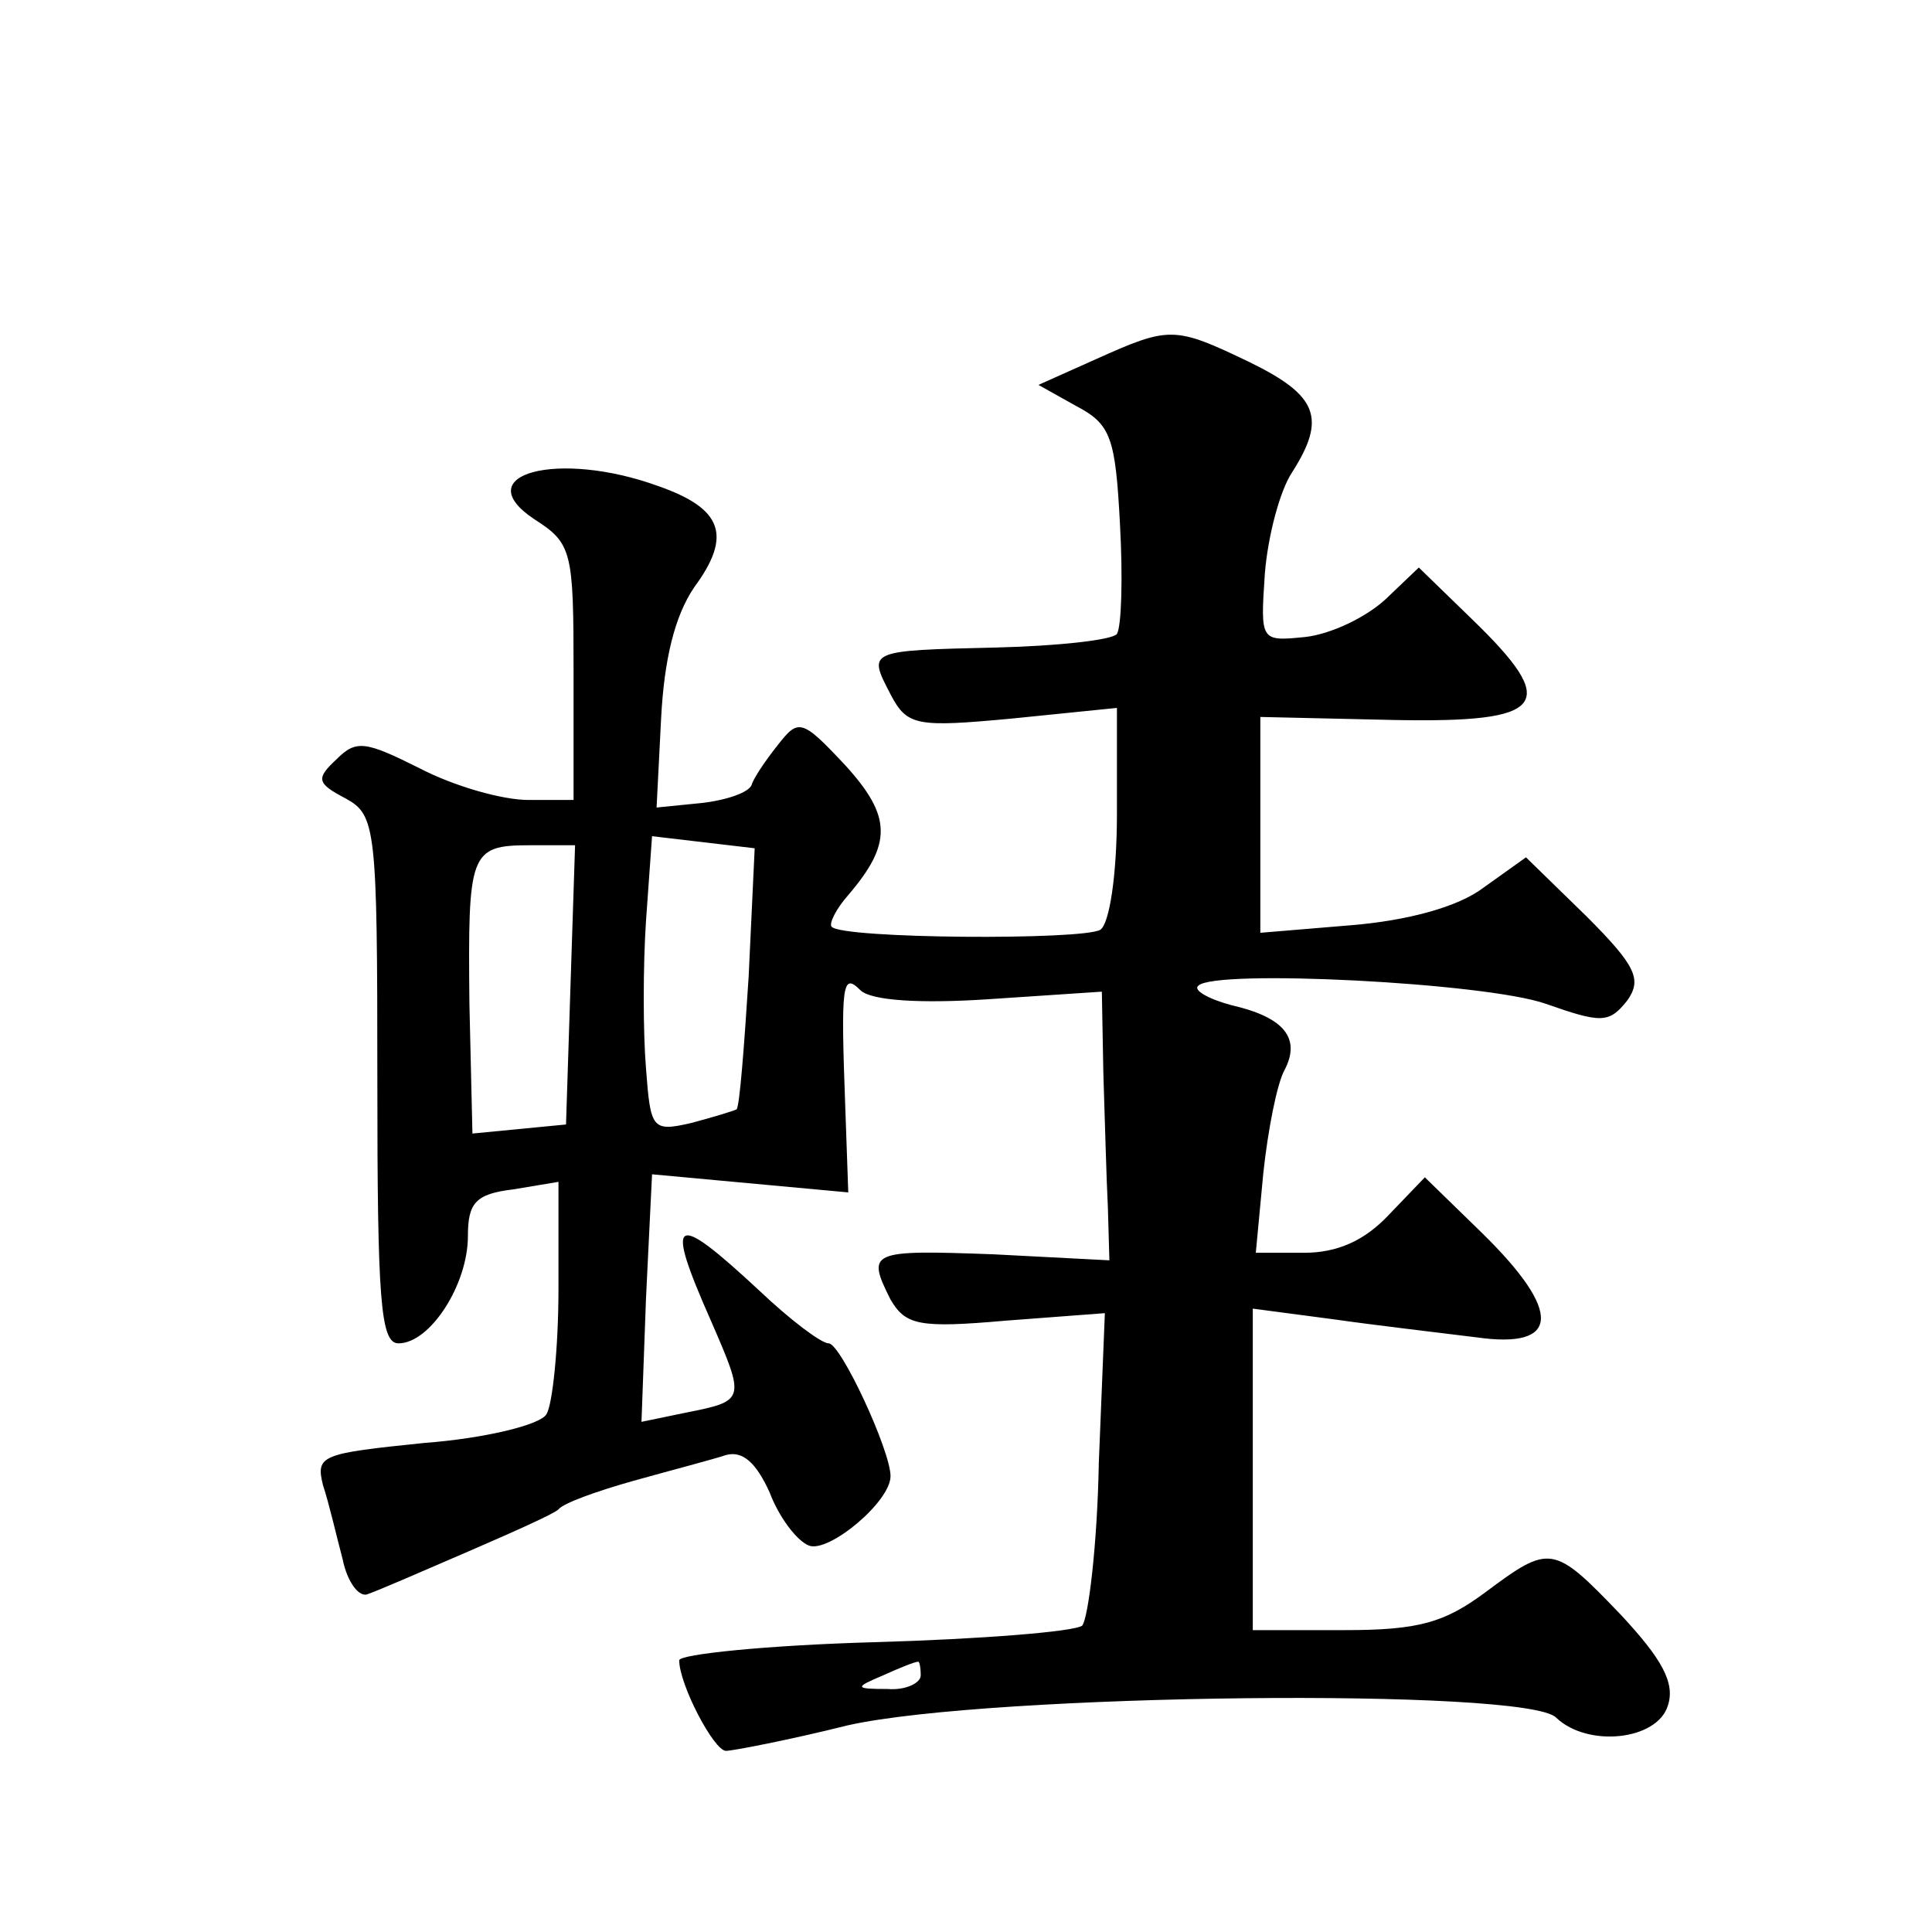 <?xml version="1.0" standalone="no"?>
<!DOCTYPE svg PUBLIC "-//W3C//DTD SVG 20010904//EN"
 "http://www.w3.org/TR/2001/REC-SVG-20010904/DTD/svg10.dtd">
<svg version="1.0" xmlns="http://www.w3.org/2000/svg"
 width="128pt" height="128pt" viewBox="0 0 128 128"
 preserveAspectRatio="xMidYMid meet">
<g transform="translate(0,128) scale(0.1,-0.1)"
fill="#0" stroke="none">
<path d="M726 1042 l-38 -17 25 -14 c23 -12 26 -21 29 -78 2 -36 1 -68 -2 -73 -3
-4 -39 -8 -80 -9 -86 -2 -85 -2 -70 -31 11 -21 17 -22 81 -16 l69 7 0 -70 c0 -41
-5 -73 -11 -77 -12 -7 -171 -6 -178 2 -2 2 3 12 11 21 29 34 29 52 -2 86 -29 31
-31 31 -45 13 -8 -10 -16 -22 -17 -26 -2 -5 -16 -10 -33 -12 l-30 -3 3 59 c2 39
9 68 22 87 25 34 19 52 -24 67 -66 24 -127 8 -82 -22 25 -16 26 -21 26 -101 l0
-85 -30 0 c-17 0 -49 9 -72 21 -36 18 -42 19 -55 6 -14 -13 -13 -16 6 -26 20 -11
21 -19 21 -186 0 -146 2 -175 14 -175 21 0 46 39 46 71 0 22 5 28 30 31 l30 5 0
-71 c0 -39 -4 -77 -8 -83 -4 -7 -41 -16 -81 -19 -68 -7 -72 -8 -67 -28 4 -12 9
-34 13 -49 3 -15 11 -26 17 -23 6 2 36 15 66 28 30 13 57 25 60 28 3 4 25 12 50
19 25 7 52 14 61 17 11 3 20 -5 29 -25 6 -16 18 -32 26 -35 13 -5 54 29 54 46 0
17 -33 88 -41 88 -5 0 -26 16 -46 35 -57 53 -63 50 -32 -20 23 -53 23 -53 -17 -61
l-29 -6 3 82 4 82 65 -6 65 -6 -2 57 c-3 81 -2 89 10 77 7 -7 40 -9 85 -6 l75 5
1 -54 c1 -30 2 -70 3 -89 l1 -35 -77 4 c-82 3 -84 2 -68 -30 10 -17 19 -19 76 -14
l66 5 -4 -99 c-1 -55 -7 -103 -11 -108 -5 -4 -67 -9 -138 -11 -71 -2 -129 -8 -129
-12 0 -16 23 -60 31 -60 4 0 41 7 81 17 94 21 450 25 469 5 21 -20 67 -15 74 8
5 15 -4 31 -31 60 -45 47 -47 47 -90 15 -27 -20 -44 -25 -93 -25 l-61 0 0 106 0
107 53 -7 c28 -4 71 -9 95 -12 56 -8 57 17 4 69 l-38 37 -24 -25 c-16 -17 -34 -25
-56 -25 l-32 0 5 53 c3 28 9 59 14 68 11 21 0 35 -35 43 -15 4 -26 10 -22 13 11
11 190 2 230 -12 37 -13 42 -13 54 2 10 14 6 23 -27 56 l-40 39 -28 -20 c-17 -13
-51 -22 -88 -25 l-60 -5 0 72 0 71 88 -2 c102 -2 111 10 52 67 l-35 34 -22 -21
c-13 -12 -36 -23 -53 -25 -30 -3 -30 -3 -27 42 2 25 10 55 18 67 23 36 17 51 -28
73 -50 24 -53 24 -102 2z m-230 -409 c-3 -47 -6 -86 -8 -88 -2 -1 -15 -5 -30 -9
-26 -6 -27 -4 -30 36 -2 24 -2 68 0 98 l4 56 34 -4 34 -4 -4 -85z m-118 -5 l-3
-93 -31 -3 -31 -3 -2 86 c-1 100 0 105 40 105 l30 0 -3 -92z m232 -458 c0 -5 -10
-10 -22 -9 -22 0 -22 1 -3 9 11 5 21 9 23 9 1 1 2 -3 2 -9z"/>
</g>
</svg>
